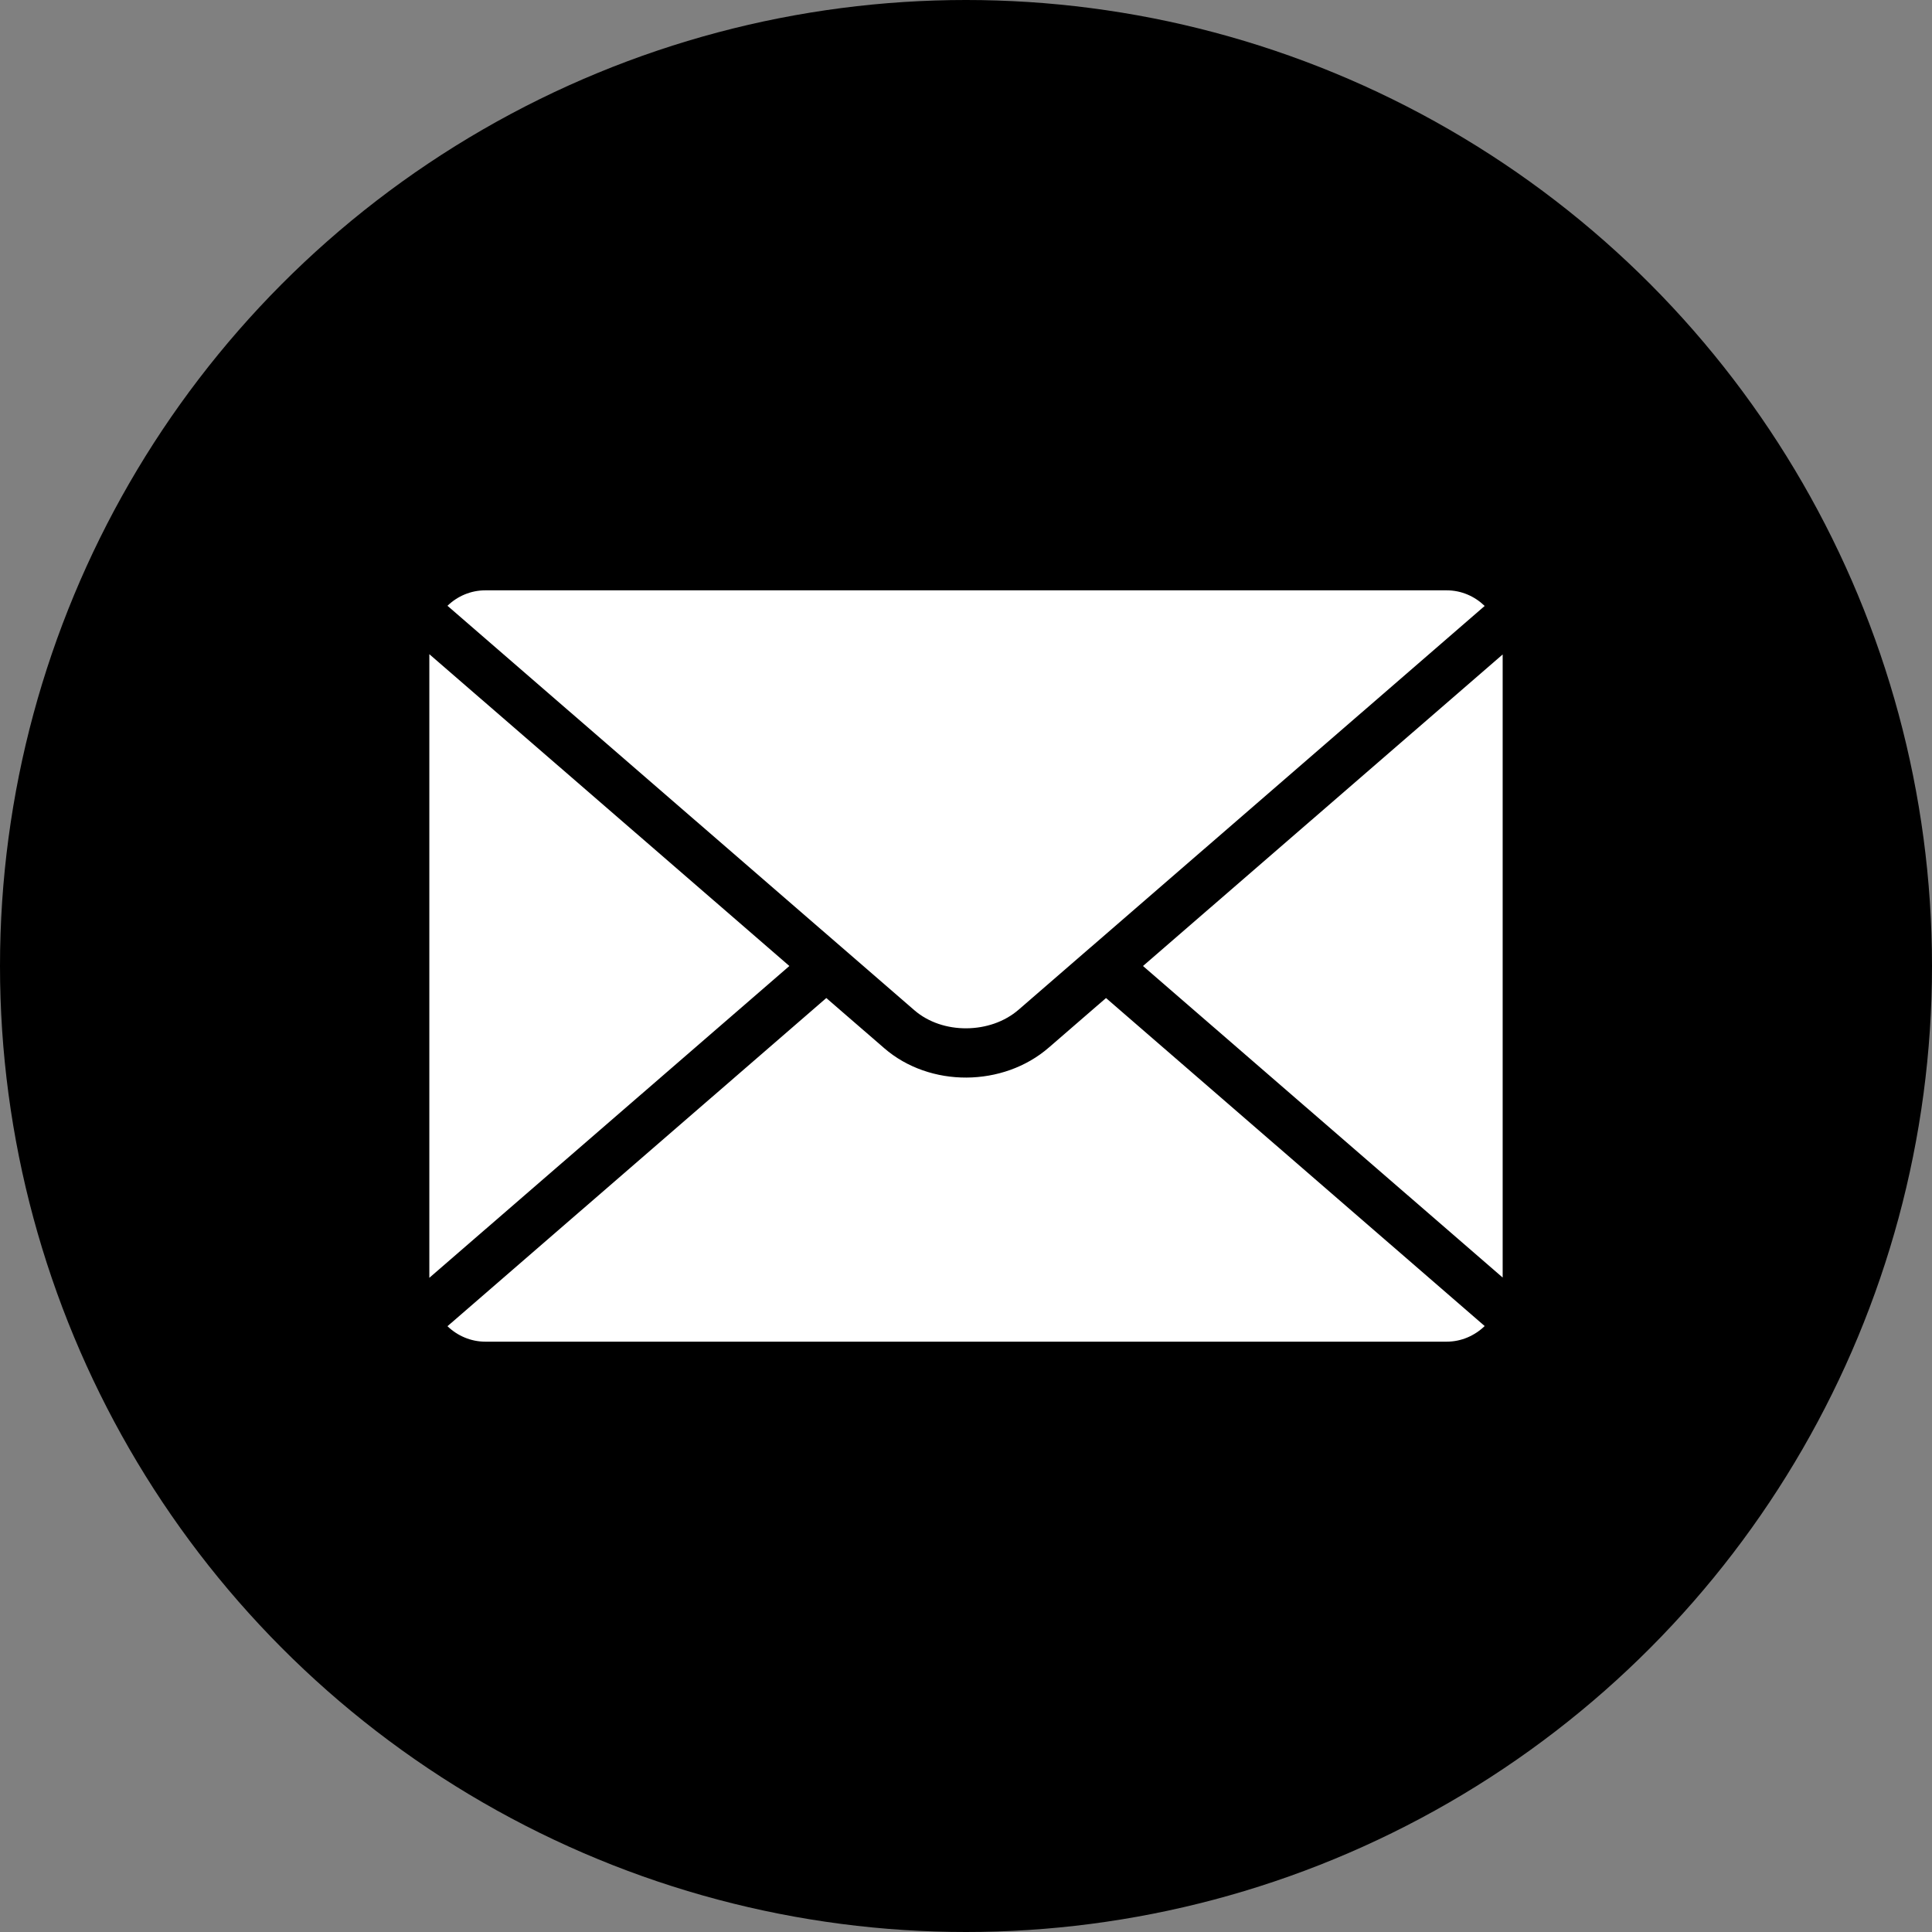 <svg width="36" height="36" viewBox="0 0 36 36" fill="none" xmlns="http://www.w3.org/2000/svg">
<rect x="0" y="0" width="36" height="36" fill="#808080" stroke="none"/>
<circle cx="18" cy="18" r="18" fill="black"/>
<path fill-rule="evenodd" clip-rule="evenodd" d="M28 12.195L21.298 18L28 23.805V12.195ZM27.665 24.709C27.478 24.889 27.229 25 26.957 25H9.043C8.772 25 8.523 24.89 8.338 24.712L15.397 18.597L16.476 19.531C16.9 19.899 17.456 20.082 18.009 20.079C18.561 20.076 19.118 19.89 19.545 19.518L20.609 18.597L27.665 24.709ZM8 23.81L14.709 18L8 12.19V23.81ZM8.338 11.288C8.523 11.109 8.772 11 9.043 11H26.957C27.23 11 27.479 11.111 27.665 11.291L20.333 17.643L20.323 17.651L18.982 18.813C18.716 19.044 18.362 19.159 18.006 19.161C17.652 19.163 17.301 19.051 17.04 18.826L15.685 17.652L15.673 17.642L8.338 11.288Z" fill="white"/>
</svg>

